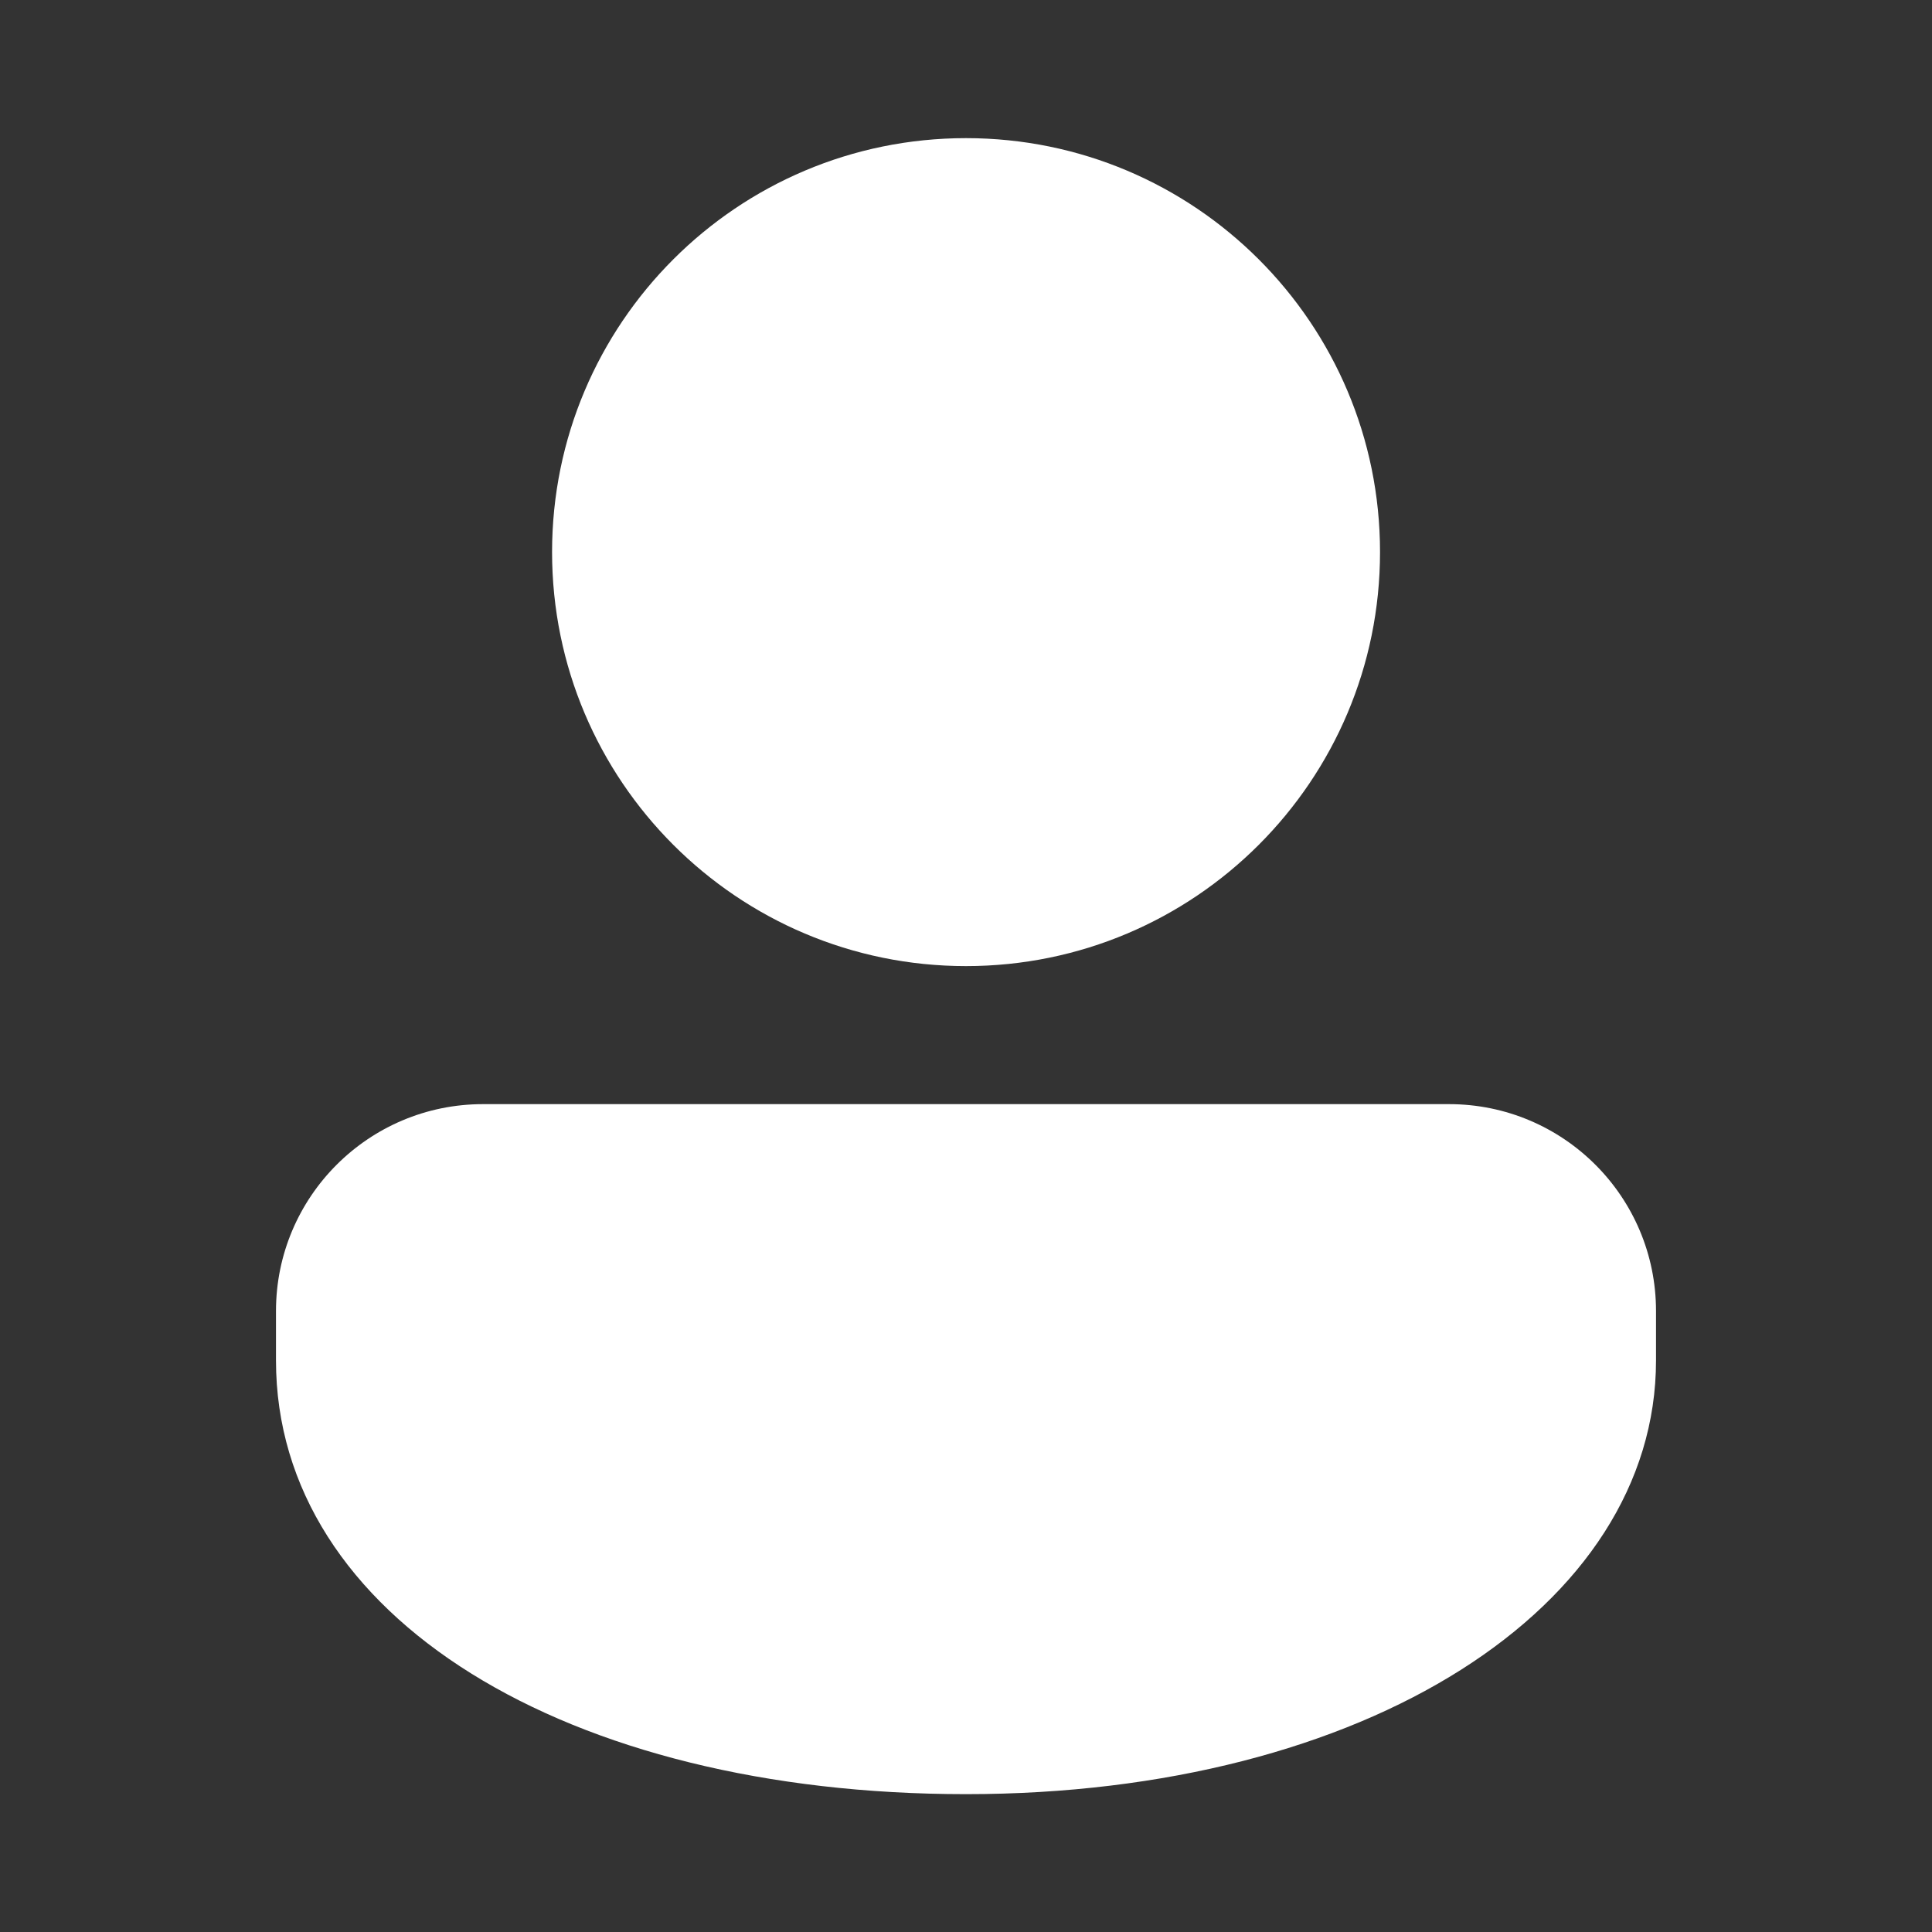 <svg width="20" height="20" viewBox="0 0 20 20" fill="none" xmlns="http://www.w3.org/2000/svg">
<rect x="0" y="0" width="20" height="20" fill="#333333" stroke="none"/>
<path d="M15 11.43C16.184 11.43 17.143 12.389 17.143 13.572V14.083C17.143 16.639 14.136 18.573 10 18.573C5.865 18.573 2.857 16.739 2.857 14.083V13.572C2.857 12.389 3.817 11.43 5 11.43H15ZM10 1.43C12.367 1.43 14.286 3.348 14.286 5.715C14.286 8.082 12.367 10.001 10 10.001C7.633 10.001 5.715 8.082 5.715 5.715C5.715 3.348 7.633 1.43 10 1.43Z" fill="white"/>
</svg>
